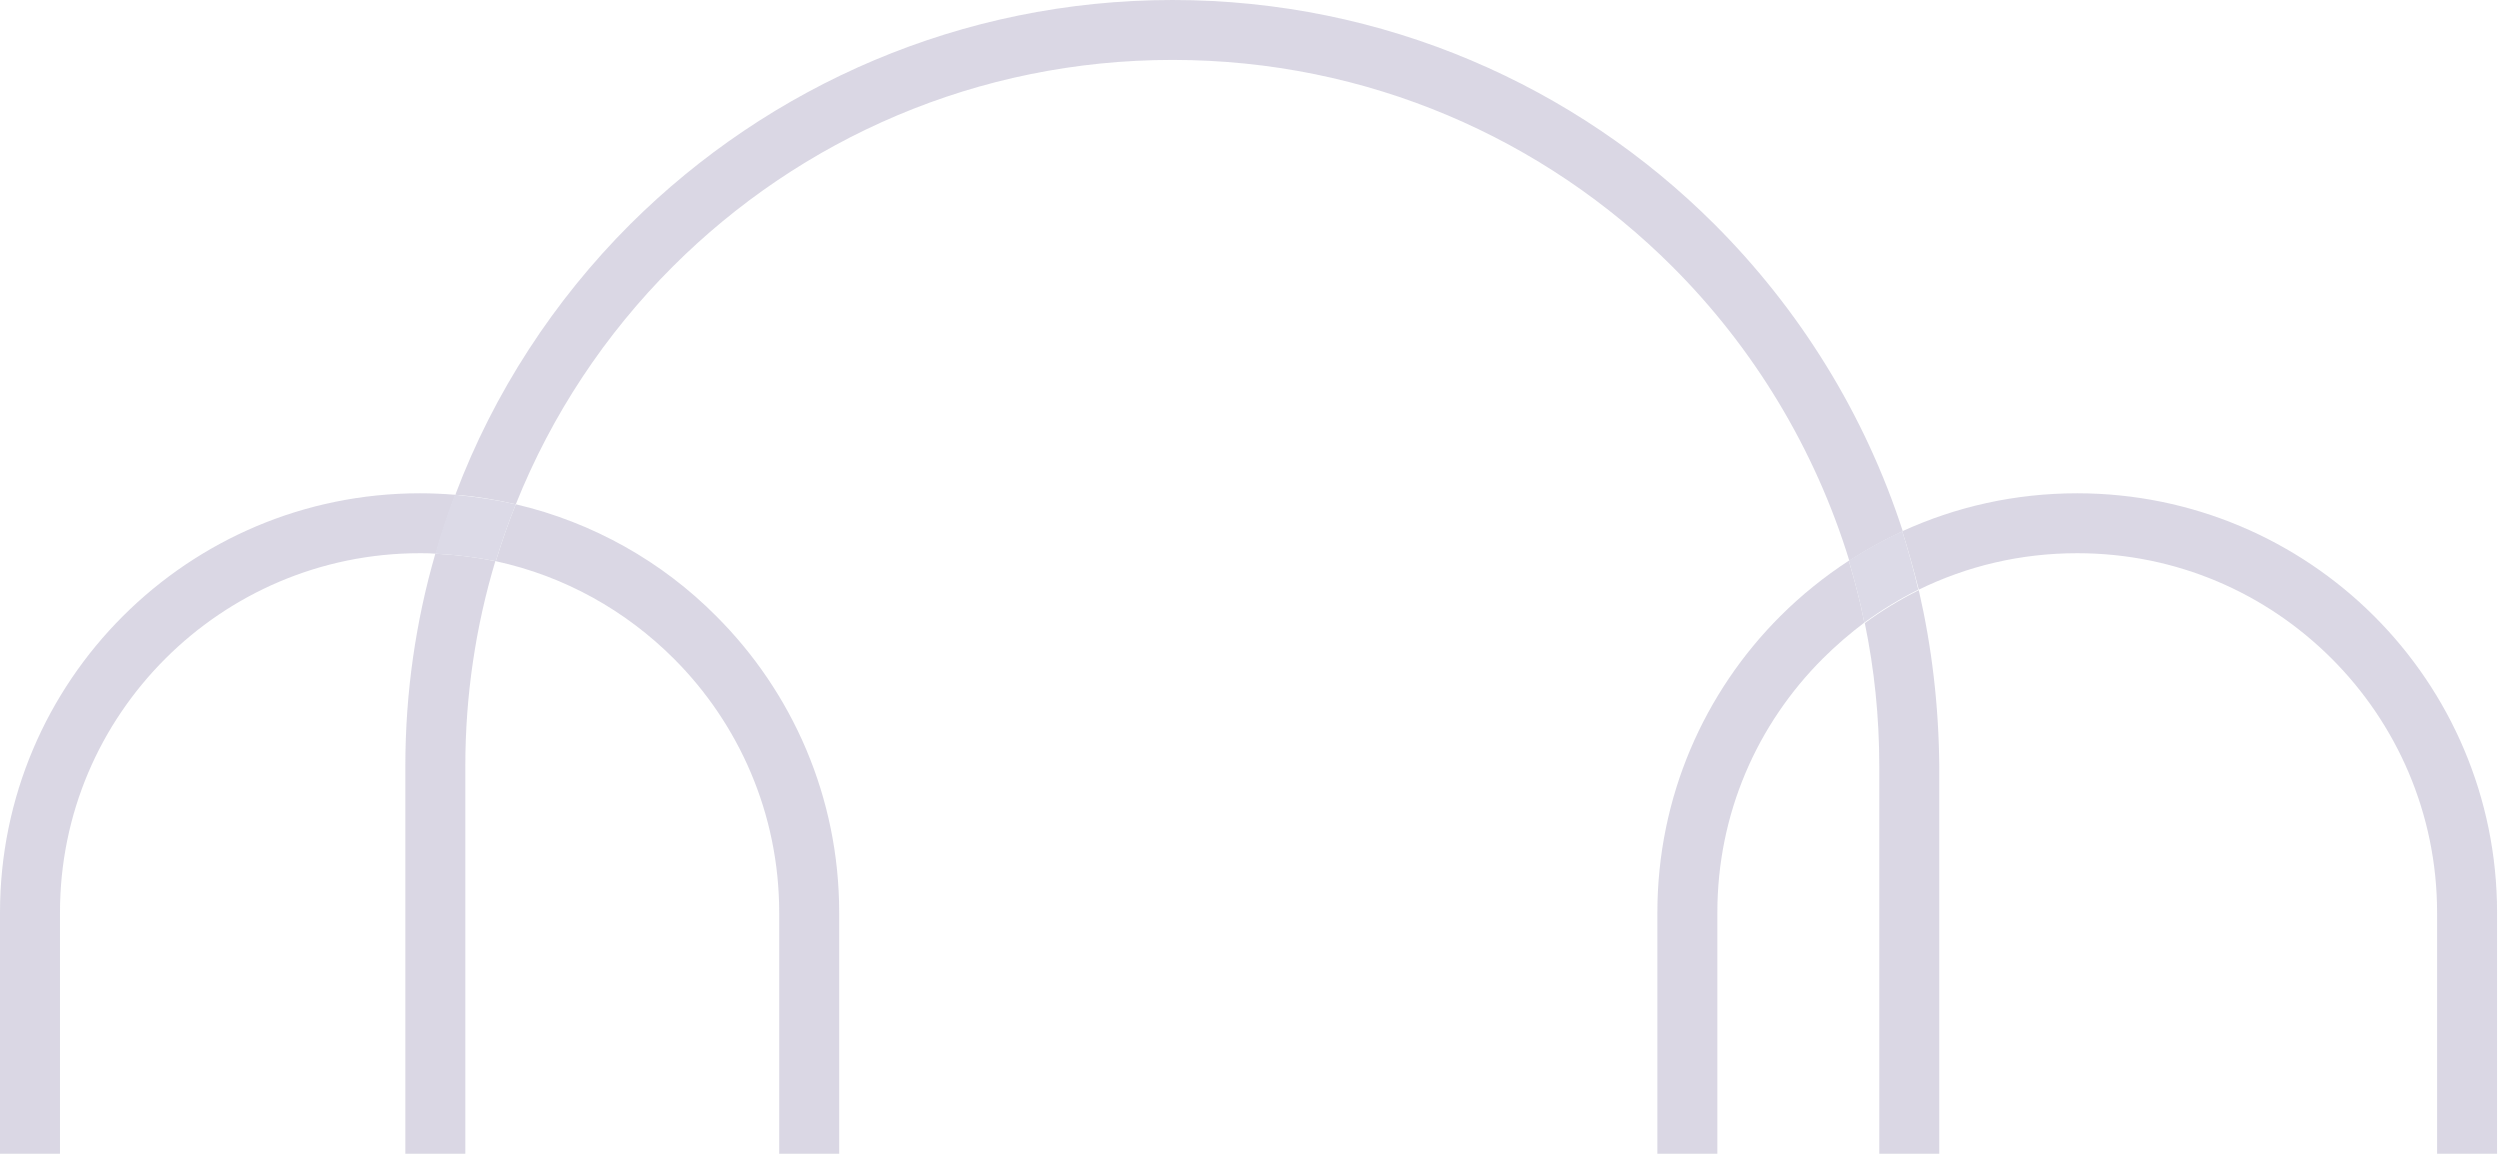 <svg width="728" height="336" viewBox="0 0 728 336" fill="none" xmlns="http://www.w3.org/2000/svg">
<g opacity="0.2">
<path d="M122.258 143.647C88.492 143.647 57.927 157.314 35.804 179.413C13.681 201.513 0 232.045 0 265.776V336.145H17.465V265.776C17.465 236.843 29.109 210.818 48.176 191.772C67.097 172.871 93.295 161.094 122.258 161.094C123.859 161.094 125.315 161.094 126.916 161.239C128.517 155.424 130.554 149.753 132.592 144.083C129.099 143.792 125.606 143.647 122.258 143.647ZM150.203 146.846C148.02 152.225 146.128 157.75 144.381 163.42C164.466 167.782 182.223 177.814 196.195 191.772C215.116 210.672 226.905 236.843 226.905 265.776V336.145H244.371V265.776C244.371 232.045 230.69 201.513 208.567 179.413C192.848 163.566 172.617 152.08 150.203 146.846Z" fill="#443877"/>
<path d="M604.887 143.647C586.694 143.647 569.52 147.572 553.946 154.697C555.693 160.222 557.294 166.037 558.749 171.707C572.722 164.874 588.295 161.094 604.887 161.094C633.851 161.094 659.904 172.725 678.97 191.772C697.891 210.672 709.68 236.843 709.68 265.776V336.145H727.146V265.776C727.146 232.045 713.464 201.513 691.341 179.413C669.218 157.314 638.508 143.647 604.887 143.647Z" fill="#443877"/>
<path d="M538.373 163.275C531.241 167.927 524.546 173.307 518.433 179.413C496.31 201.513 482.629 232.045 482.629 265.776V336.145H500.094V265.776C500.094 236.843 511.738 210.818 530.805 191.772C534.589 187.991 538.664 184.502 542.885 181.303C541.721 175.197 540.119 169.236 538.373 163.275Z" fill="#443877"/>
<path d="M341.45 0C279.884 0 223.995 25.007 183.533 65.281C161.41 87.38 143.799 114.278 132.592 144.083C138.559 144.519 144.527 145.537 150.203 146.846C160.682 120.675 176.256 97.267 195.904 77.639C233.164 40.419 284.542 17.447 341.45 17.447C398.358 17.447 449.736 40.419 486.995 77.639C510.574 101.193 528.476 130.562 538.519 163.275C543.467 160.076 548.707 157.168 554.092 154.697C543.03 120.53 523.964 89.997 499.221 65.281C458.905 25.007 403.016 0 341.45 0ZM126.77 161.239C121.094 180.867 118.037 201.658 118.037 223.031V336.145H135.503V223.031C135.503 202.385 138.559 182.321 144.236 163.42C138.705 162.257 132.738 161.53 126.77 161.239Z" fill="#443877"/>
<path d="M132.446 144.083C130.263 149.753 128.371 155.424 126.77 161.239C132.738 161.53 138.559 162.257 144.381 163.42C146.128 157.75 148.02 152.225 150.203 146.846C144.381 145.537 138.559 144.665 132.446 144.083Z" fill="#4E4488"/>
<path d="M558.749 171.853C553.219 174.615 547.979 177.814 543.03 181.449C545.796 194.825 547.251 208.782 547.251 223.176V336.291H564.717V223.176C564.571 205.438 562.534 188.282 558.749 171.853Z" fill="#443877"/>
<path d="M553.946 154.697C548.561 157.168 543.321 160.076 538.373 163.275C540.119 169.236 541.721 175.197 542.885 181.303C547.833 177.669 553.073 174.47 558.604 171.707C557.294 166.037 555.693 160.367 553.946 154.697Z" fill="#4E4488"/>
</g>
</svg>
